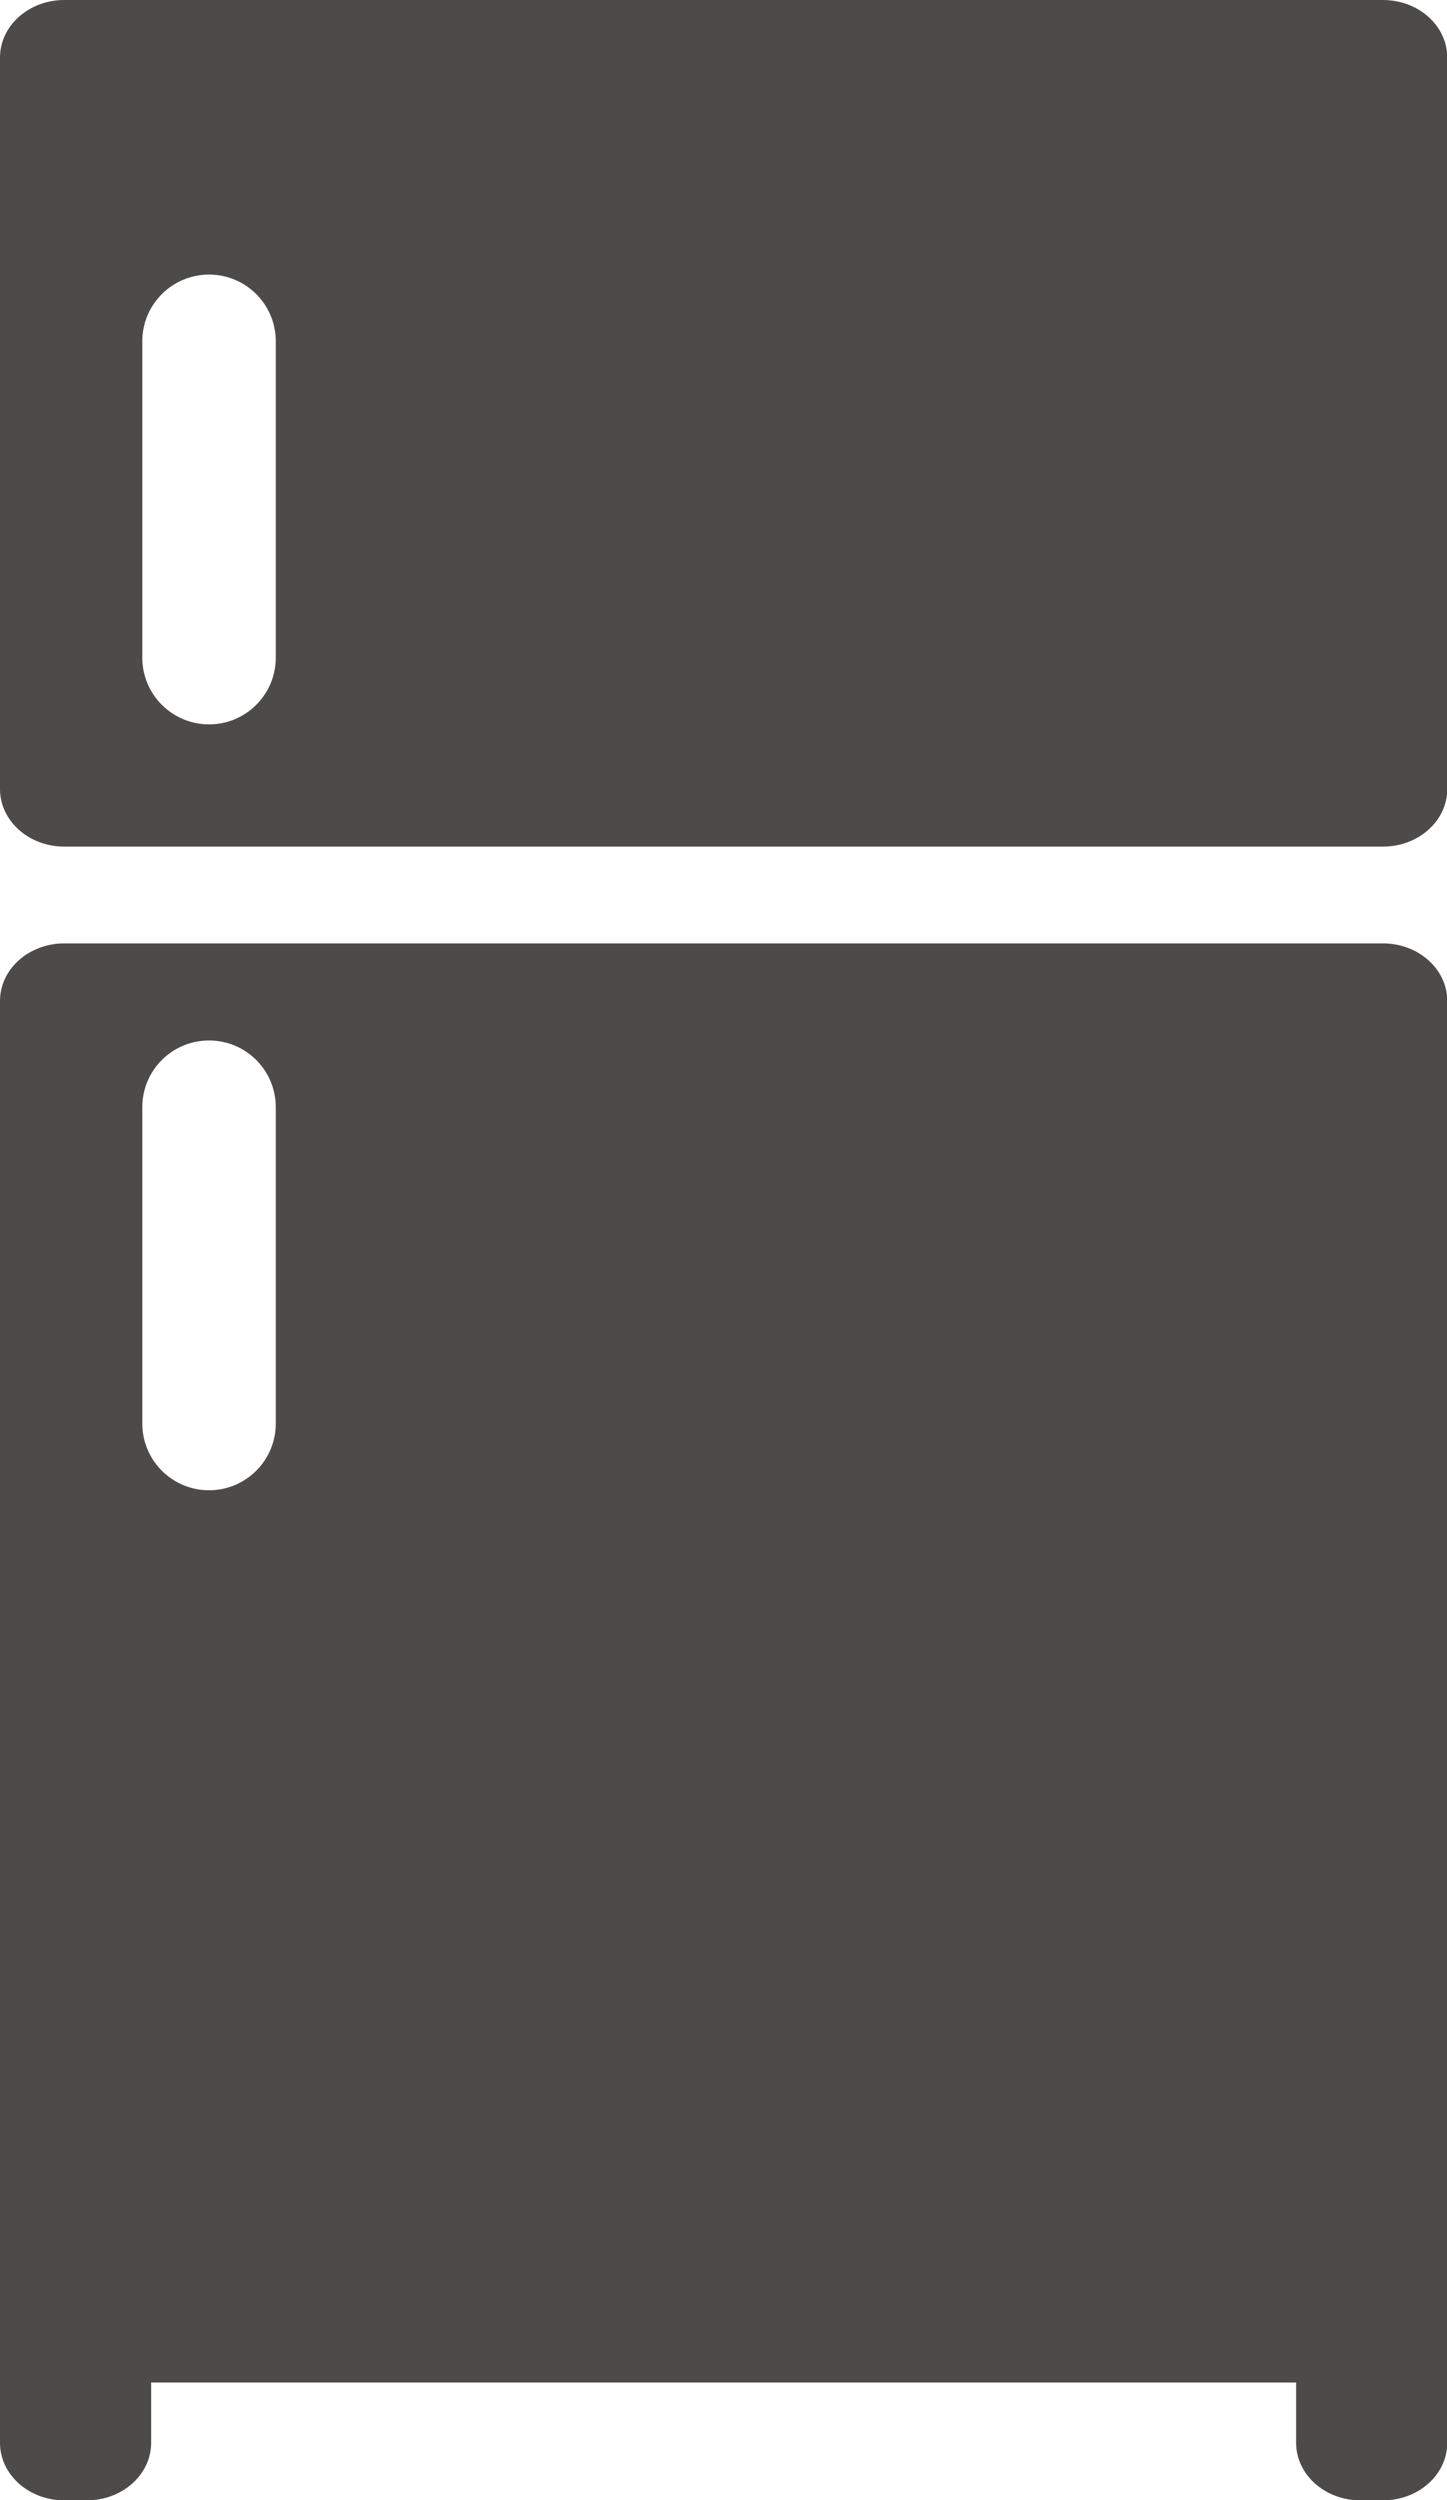<svg width="44" height="76" viewBox="0 0 44 76" fill="none" xmlns="http://www.w3.org/2000/svg">
<g clip-path="url(#clip0_235_757)">
<path d="M42.042 28.678H1.958C0.877 28.678 0 29.459 0 30.43V74.256C0 75.227 0.877 76.008 1.958 76.008H2.637C3.719 76.008 4.596 75.227 4.596 74.256V72.426H39.412V74.256C39.412 75.227 40.289 76.008 41.37 76.008H42.05C43.131 76.008 44.008 75.227 44.008 74.256V30.43C44.008 29.459 43.131 28.678 42.05 28.678H42.042ZM8.386 43.274C8.386 44.394 7.478 45.302 6.357 45.302C5.235 45.302 4.327 44.394 4.327 43.274V33.657C4.327 32.536 5.235 31.629 6.357 31.629C7.478 31.629 8.386 32.536 8.386 33.657V43.274Z" fill="#4D4B49"/>
<path d="M42.042 0H1.958C0.877 0 0 0.781 0 1.751V23.984C0 24.955 0.877 25.736 1.958 25.736H42.05C43.131 25.736 44.008 24.955 44.008 23.984V1.751C44.008 0.781 43.131 0 42.05 0H42.042ZM8.386 19.992C8.386 21.112 7.478 22.02 6.357 22.02C5.235 22.02 4.327 21.112 4.327 19.992V10.375C4.327 9.254 5.235 8.347 6.357 8.347C7.478 8.347 8.386 9.254 8.386 10.375V19.992Z" fill="#4D4B49"/>
</g>
<defs>
<clipPath id="clip0_235_757">
<rect width="44" height="76" fill="white"/>
</clipPath>
</defs>
</svg>
